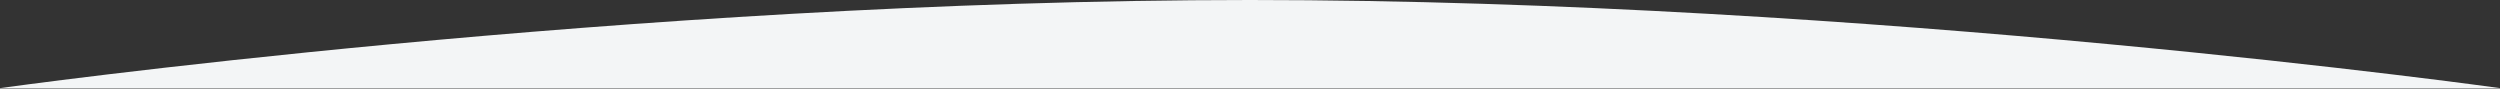 <?xml version="1.0" encoding="UTF-8"?>
<svg class="moon-curve-svg" preserveAspectRatio="none" width="1440px" height="51px" viewBox="0 0 1440 51" version="1.1" xmlns="http://www.w3.org/2000/svg" xmlns:xlink="http://www.w3.org/1999/xlink">
  <rect x="0" y="0" width="1440" height="51" fill="#333333" stroke="none"/>
  <path fill="#F3F5F6" d="M1440,50.765 C1440,50.765 1077.447,0 720,0 C362.553,0 0,50.765 0,50.765 L1440,50.765 Z" id="path-1"></path>
</svg>
